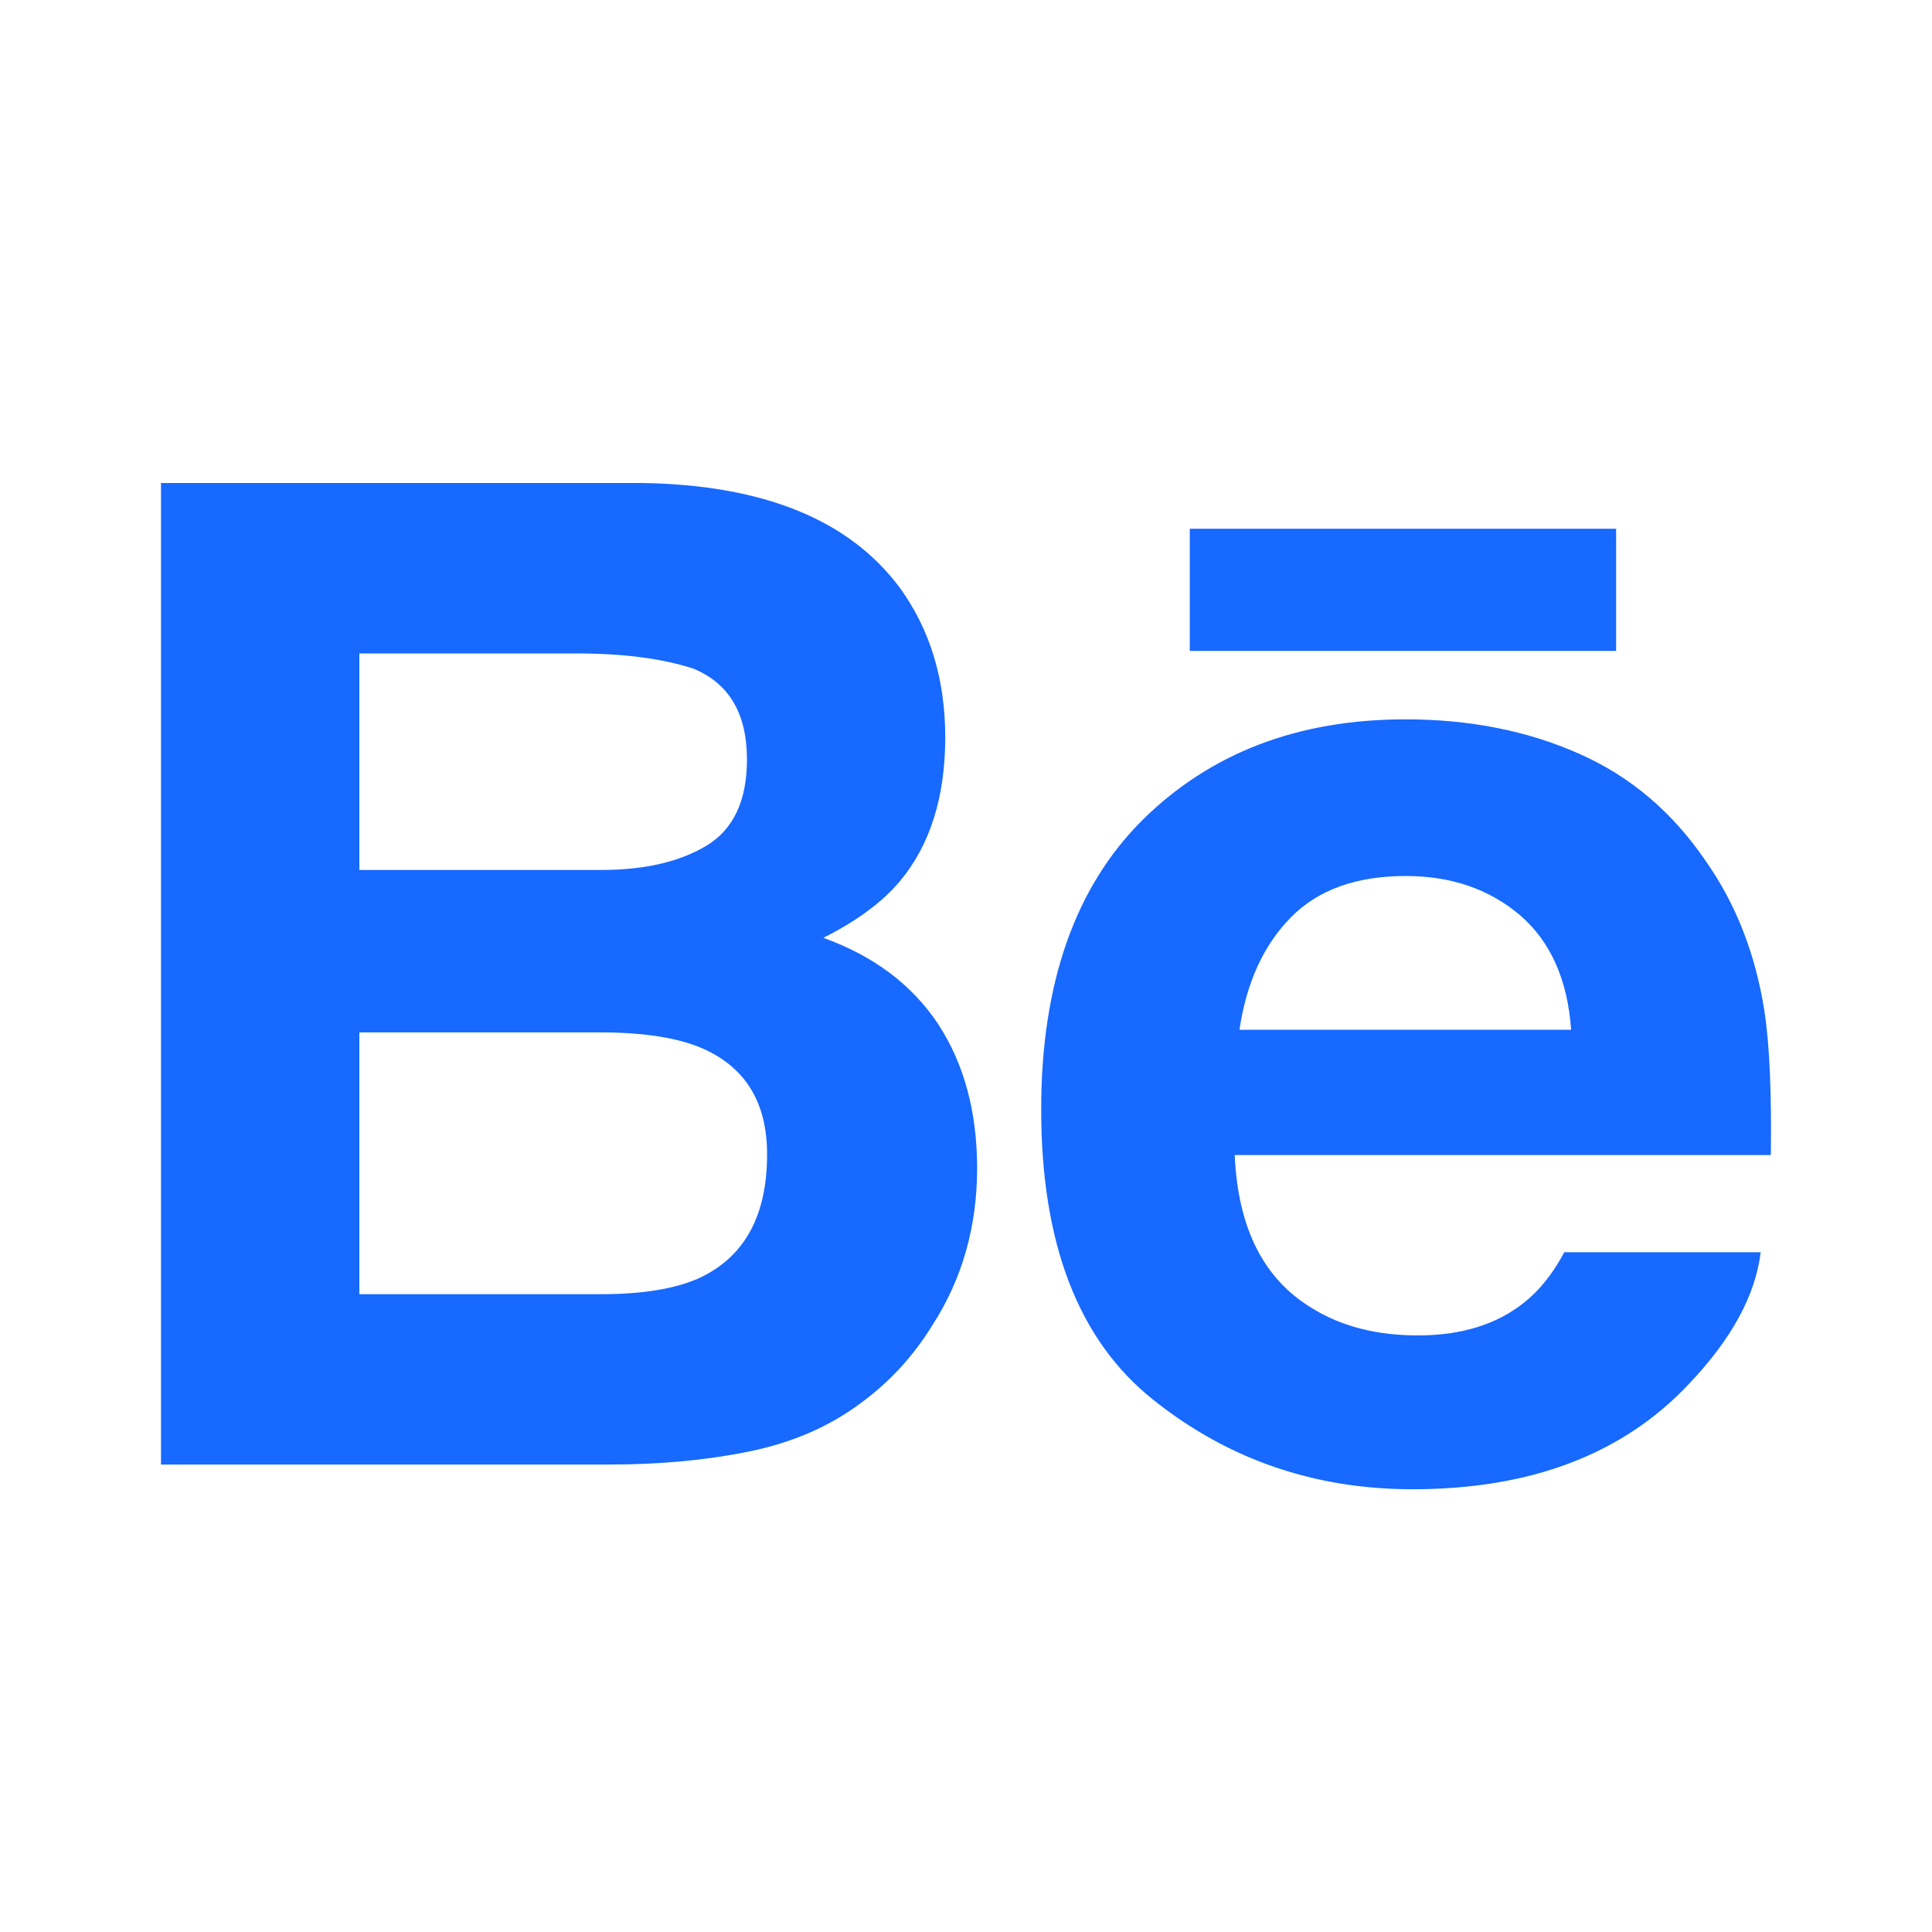 <svg width="24" height="24" viewBox="0 0 24 24" fill="none" xmlns="http://www.w3.org/2000/svg">
<path fill-rule="evenodd" clip-rule="evenodd" d="M14.78 8.086H20.076V6.568H14.78V8.086ZM16.035 11.397C15.697 11.74 15.484 12.205 15.397 12.792H19.517C19.473 12.166 19.259 11.693 18.88 11.367C18.497 11.043 18.025 10.882 17.461 10.882C16.849 10.882 16.372 11.053 16.035 11.397ZM19.609 9.36C20.248 9.64 20.774 10.086 21.188 10.694C21.565 11.23 21.807 11.851 21.918 12.558C21.982 12.971 22.008 13.57 21.998 14.348H15.338C15.378 15.252 15.694 15.886 16.296 16.249C16.66 16.476 17.099 16.589 17.614 16.589C18.156 16.589 18.599 16.451 18.939 16.176C19.126 16.027 19.291 15.82 19.432 15.556H21.872C21.807 16.089 21.511 16.633 20.986 17.186C20.168 18.061 19.021 18.5 17.548 18.5C16.331 18.5 15.257 18.131 14.329 17.391C13.397 16.652 12.934 15.448 12.934 13.782C12.934 12.219 13.354 11.021 14.192 10.187C15.033 9.355 16.12 8.936 17.46 8.936C18.256 8.936 18.972 9.078 19.609 9.36ZM4.464 12.825V16.077H7.465C8.001 16.077 8.419 16.005 8.717 15.862C9.259 15.595 9.529 15.089 9.529 14.34C9.529 13.704 9.268 13.269 8.743 13.031C8.449 12.899 8.036 12.829 7.507 12.825H4.464ZM4.464 8.117V10.807H7.469C8.004 10.807 8.441 10.707 8.777 10.505C9.111 10.303 9.279 9.945 9.279 9.435C9.279 8.865 9.058 8.491 8.616 8.307C8.232 8.181 7.746 8.117 7.154 8.117H4.464ZM11.176 7.299C11.553 7.818 11.742 8.437 11.742 9.16C11.742 9.904 11.553 10.504 11.171 10.956C10.957 11.209 10.643 11.441 10.228 11.65C10.858 11.877 11.333 12.236 11.657 12.726C11.976 13.216 12.138 13.812 12.138 14.513C12.138 15.236 11.954 15.884 11.586 16.457C11.353 16.836 11.062 17.157 10.711 17.416C10.317 17.715 9.853 17.918 9.315 18.029C8.778 18.139 8.197 18.193 7.569 18.193H2V6H7.972C9.48 6.022 10.547 6.455 11.176 7.299Z" fill="#1769FF"/>
</svg>
